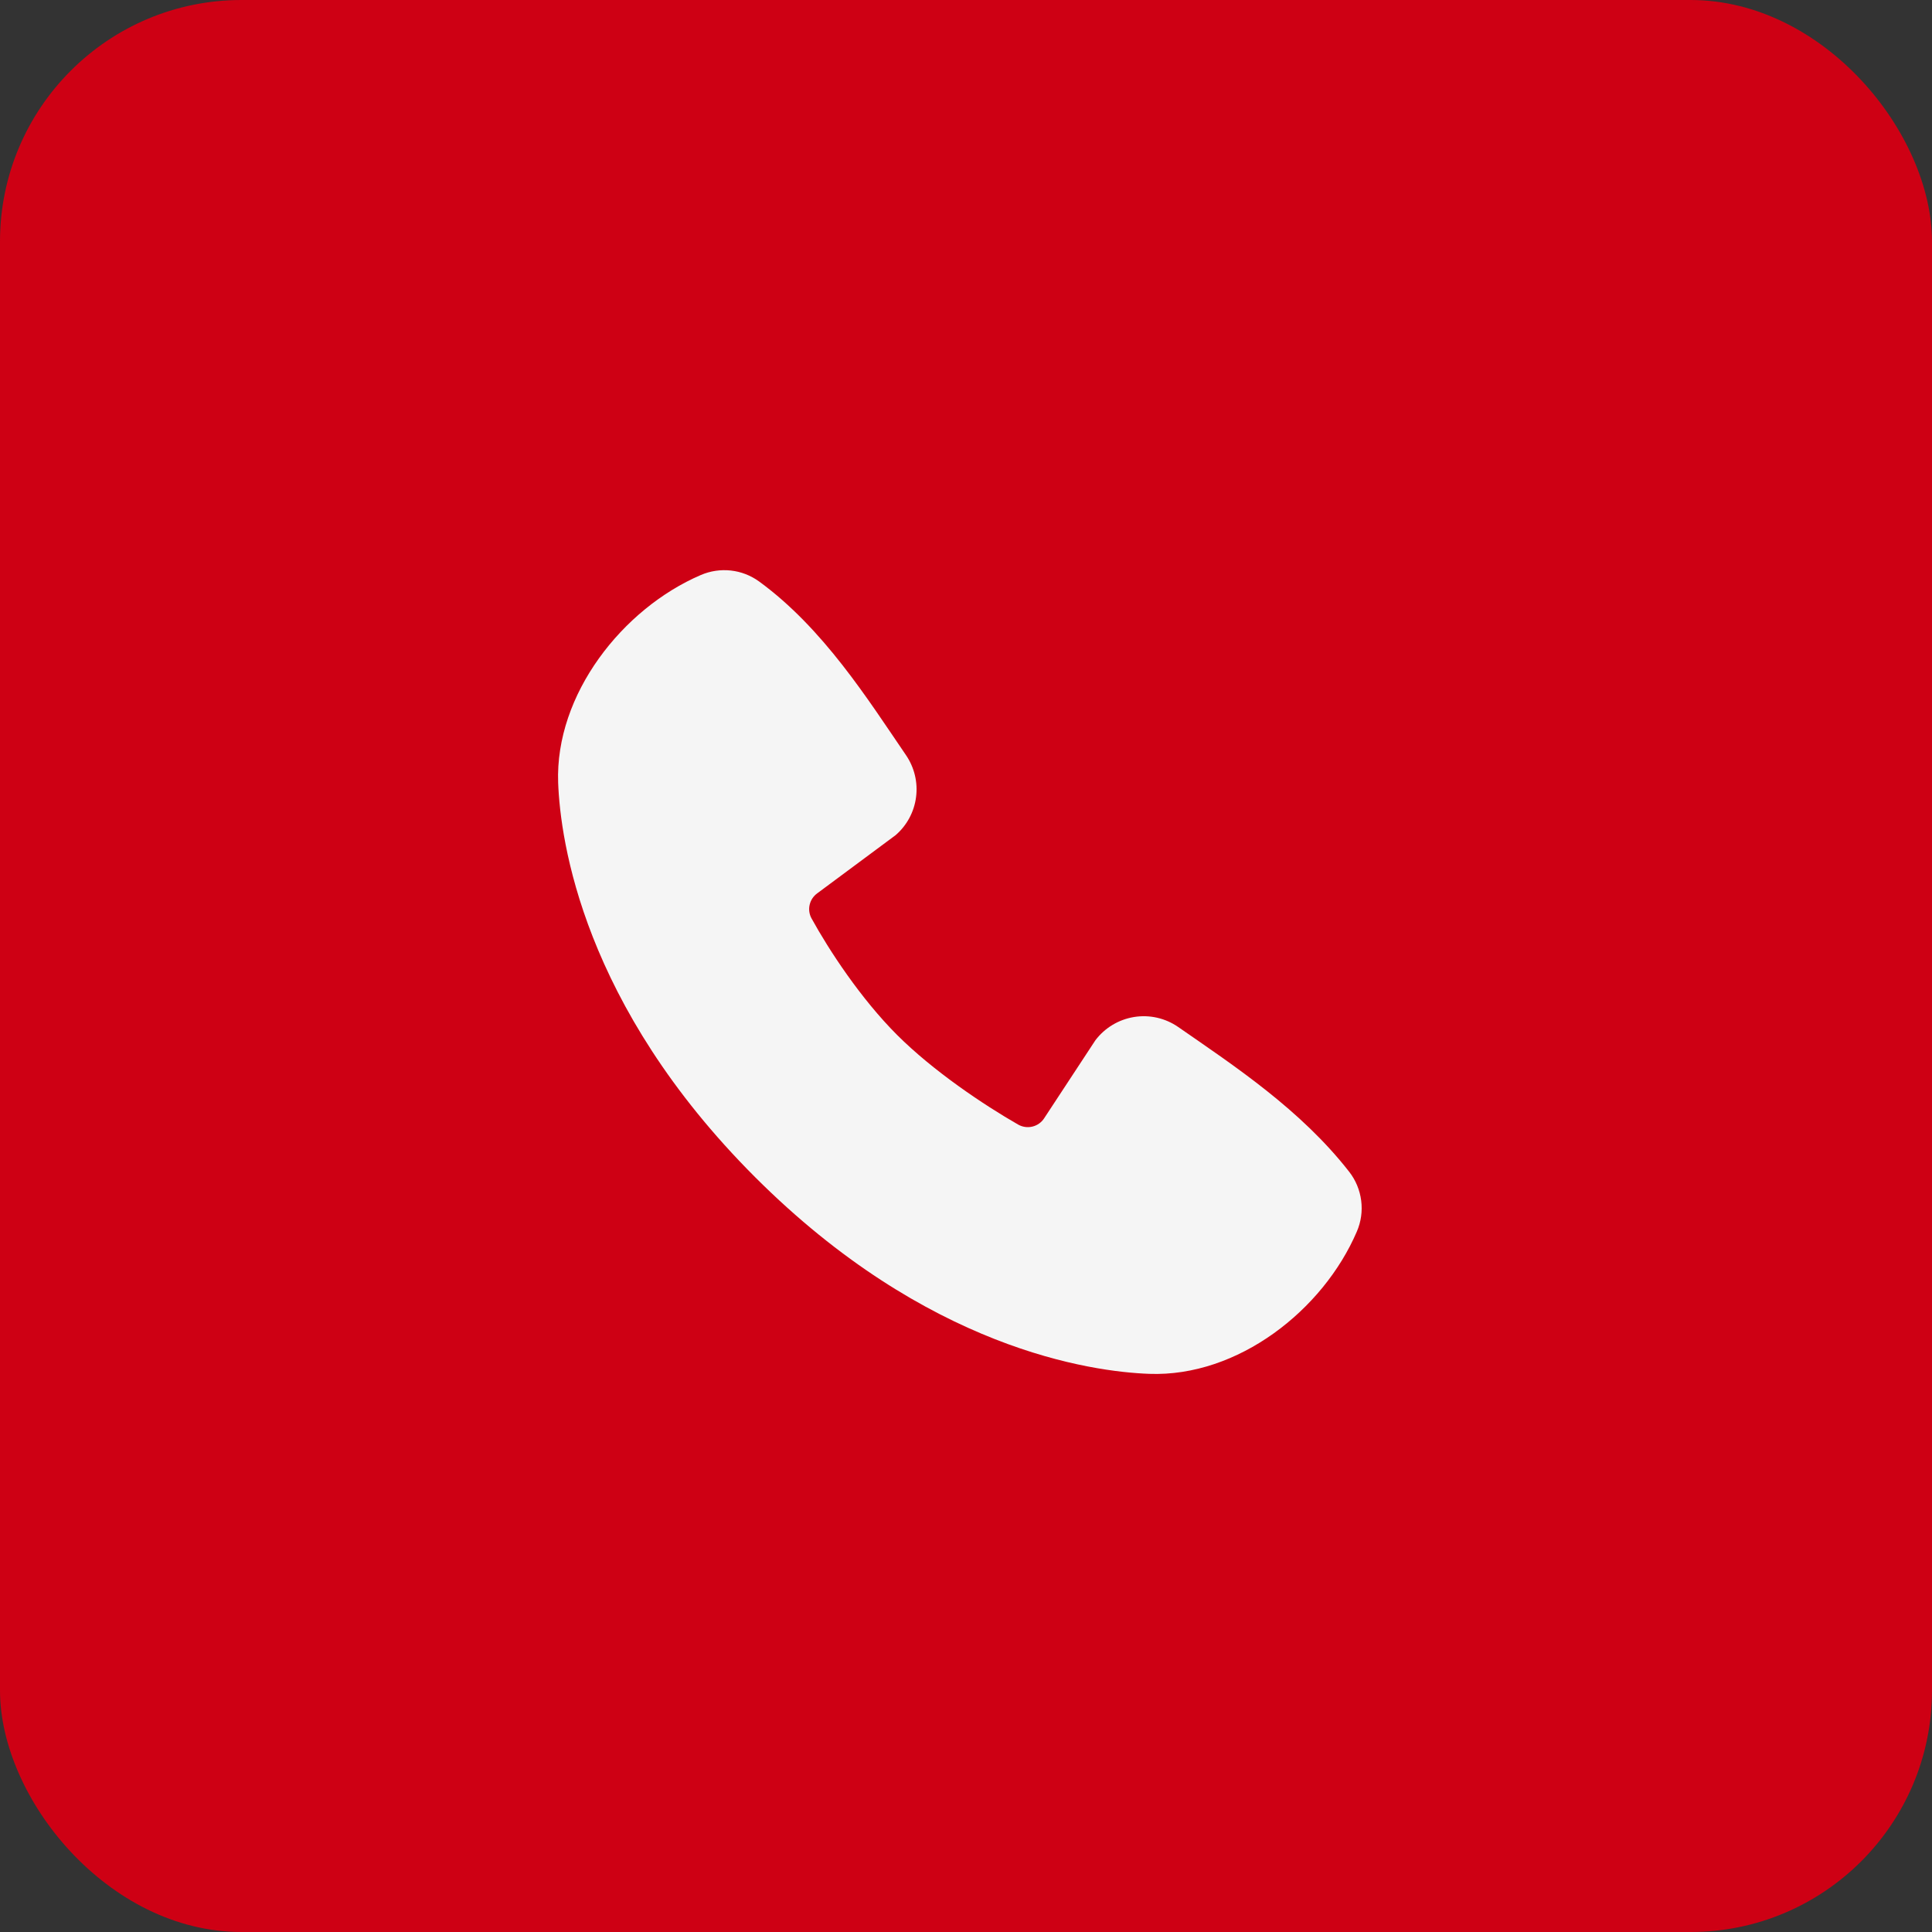 <?xml version="1.0" encoding="UTF-8"?> <svg xmlns="http://www.w3.org/2000/svg" width="40" height="40" viewBox="0 0 40 40" fill="none"><rect x="0" y="0" width="40" height="40" fill="#333333" stroke="none"/><rect width="40" height="40" rx="5" fill="#CE0014"></rect><g clip-path="url(#clip0_108_1316)"><path fill-rule="evenodd" clip-rule="evenodd" d="M23.793 28.444C22.593 28.4 19.192 27.93 15.631 24.369C12.07 20.808 11.601 17.407 11.556 16.207C11.489 14.377 12.891 12.599 14.51 11.905C14.705 11.821 14.918 11.789 15.13 11.812C15.341 11.835 15.542 11.913 15.714 12.037C17.047 13.009 17.968 14.479 18.758 15.635C18.931 15.889 19.006 16.198 18.966 16.503C18.927 16.808 18.777 17.088 18.544 17.29L16.918 18.497C16.84 18.554 16.785 18.637 16.763 18.732C16.741 18.826 16.754 18.925 16.8 19.011C17.168 19.68 17.823 20.677 18.573 21.427C19.324 22.177 20.367 22.875 21.083 23.285C21.173 23.335 21.279 23.349 21.378 23.324C21.478 23.299 21.565 23.237 21.62 23.15L22.678 21.539C22.873 21.281 23.16 21.108 23.479 21.056C23.799 21.004 24.126 21.078 24.392 21.262C25.564 22.074 26.933 22.978 27.934 24.261C28.069 24.434 28.154 24.64 28.182 24.858C28.21 25.076 28.179 25.297 28.092 25.498C27.394 27.126 25.629 28.512 23.793 28.444Z" fill="#F5F5F5"></path></g><defs><clipPath id="clip0_108_1316"><rect width="20" height="20" fill="white" transform="translate(10 10)"></rect></clipPath></defs></svg> 
